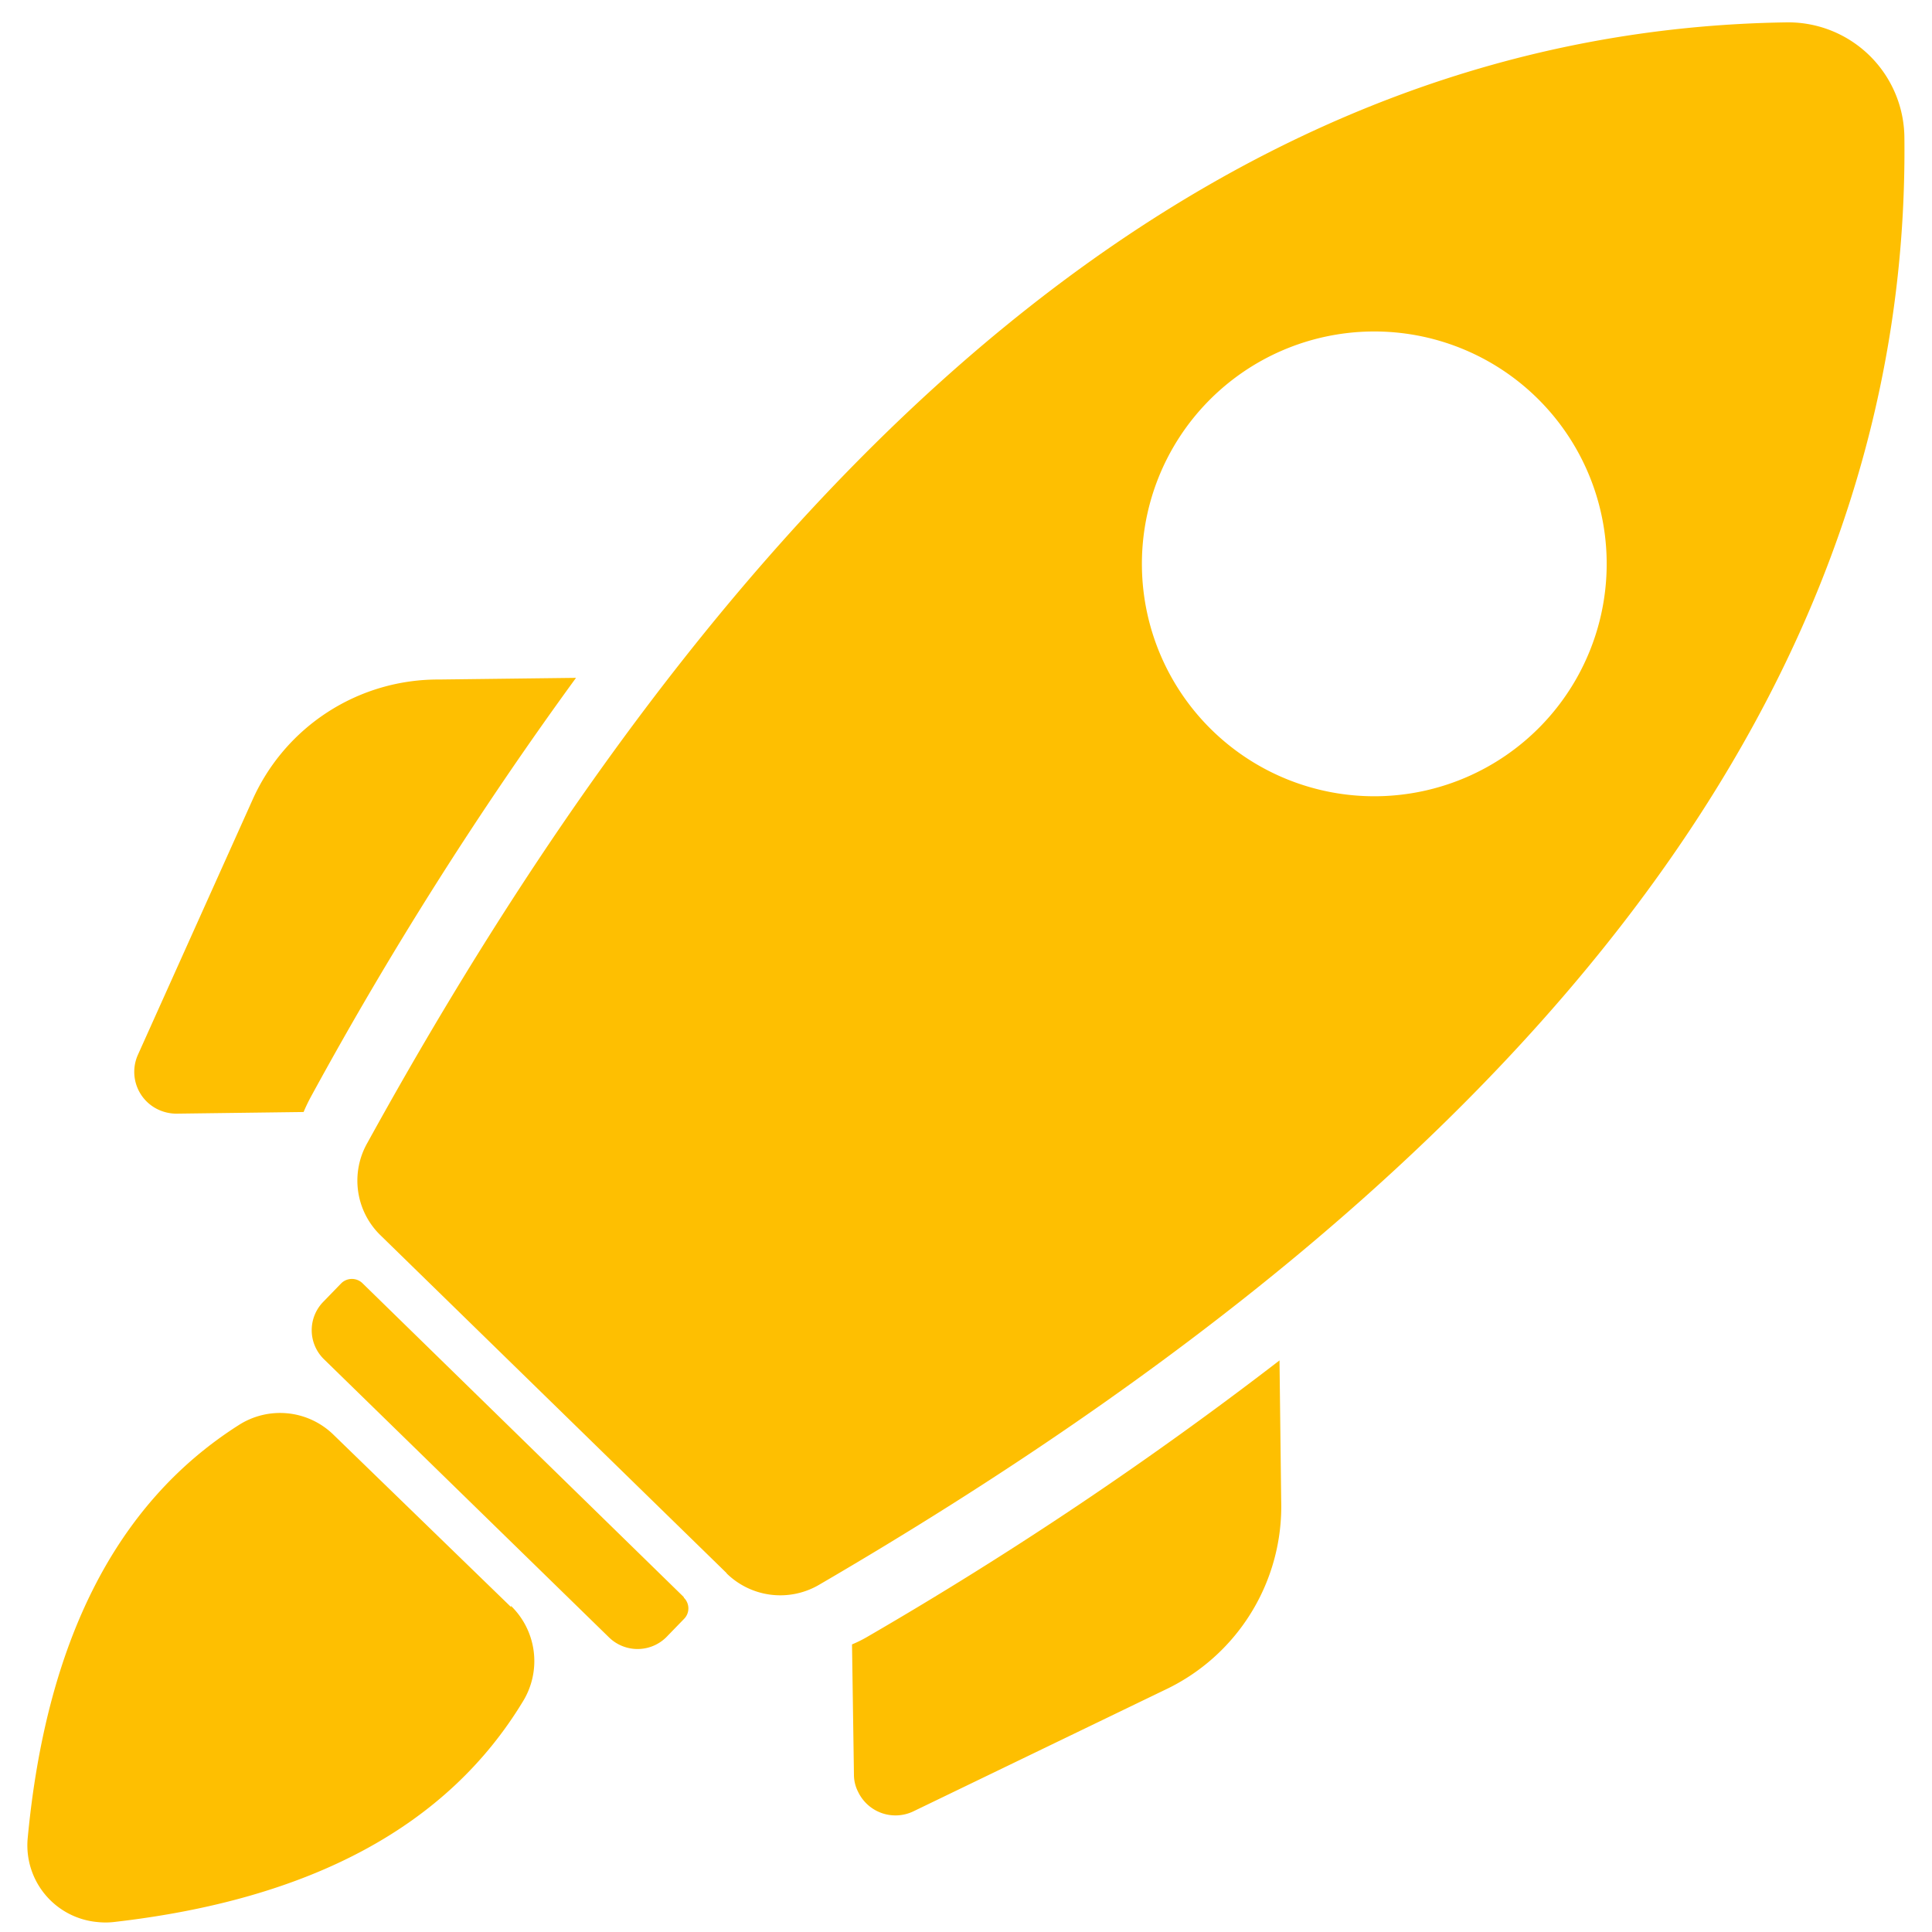 <svg xmlns="http://www.w3.org/2000/svg" id="Camada_1" data-name="Camada 1" viewBox="0 0 70 70"><defs><style>.cls-1{fill:none;}.cls-2{fill:#febf01;fill-rule:evenodd;}</style></defs><rect class="cls-1" x="-0.83" y="0.7" width="71.65" height="70.04"></rect><path id="Caminho_1" data-name="Caminho 1" class="cls-2" d="M26.33,57,13.8,44.77a2.76,2.76,0,0,1-.49-3.36Q35.45,1.21,64.77.81A4.21,4.21,0,0,1,69,5h0q.31,29.33-39.34,52.43A2.78,2.78,0,0,1,26.32,57Zm-1.56.86L13.14,46.5a.55.55,0,0,0-.78,0l-.64.66a1.47,1.47,0,0,0,0,2.07L22.06,59.32a1.48,1.48,0,0,0,2.08,0l.64-.66a.54.54,0,0,0,0-.77Zm-6.25.37L12.1,52a2.77,2.77,0,0,0-3.46-.36Q2,55.87,1,66.64a2.79,2.79,0,0,0,2.54,3,2.71,2.71,0,0,0,.57,0q10.74-1.22,14.84-8a2.79,2.79,0,0,0-.44-3.46Zm27.84-8.86.06,5a7.35,7.35,0,0,1-4.24,6.87l-9.09,4.39a1.5,1.5,0,0,1-2-.71,1.35,1.35,0,0,1-.15-.62l-.07-4.72a4.48,4.48,0,0,0,.58-.29,137.66,137.66,0,0,0,14.91-10ZM20.83,24.56l-4.93.06A7.36,7.36,0,0,0,9.14,29L5,38.21a1.51,1.51,0,0,0,.75,2,1.56,1.56,0,0,0,.63.14L11,40.29a6.19,6.19,0,0,1,.28-.58,137.13,137.13,0,0,1,9.59-15.15ZM55.67,14.4a8.42,8.42,0,1,0,.15,11.91h0A8.42,8.42,0,0,0,55.67,14.4Z"></path></svg>